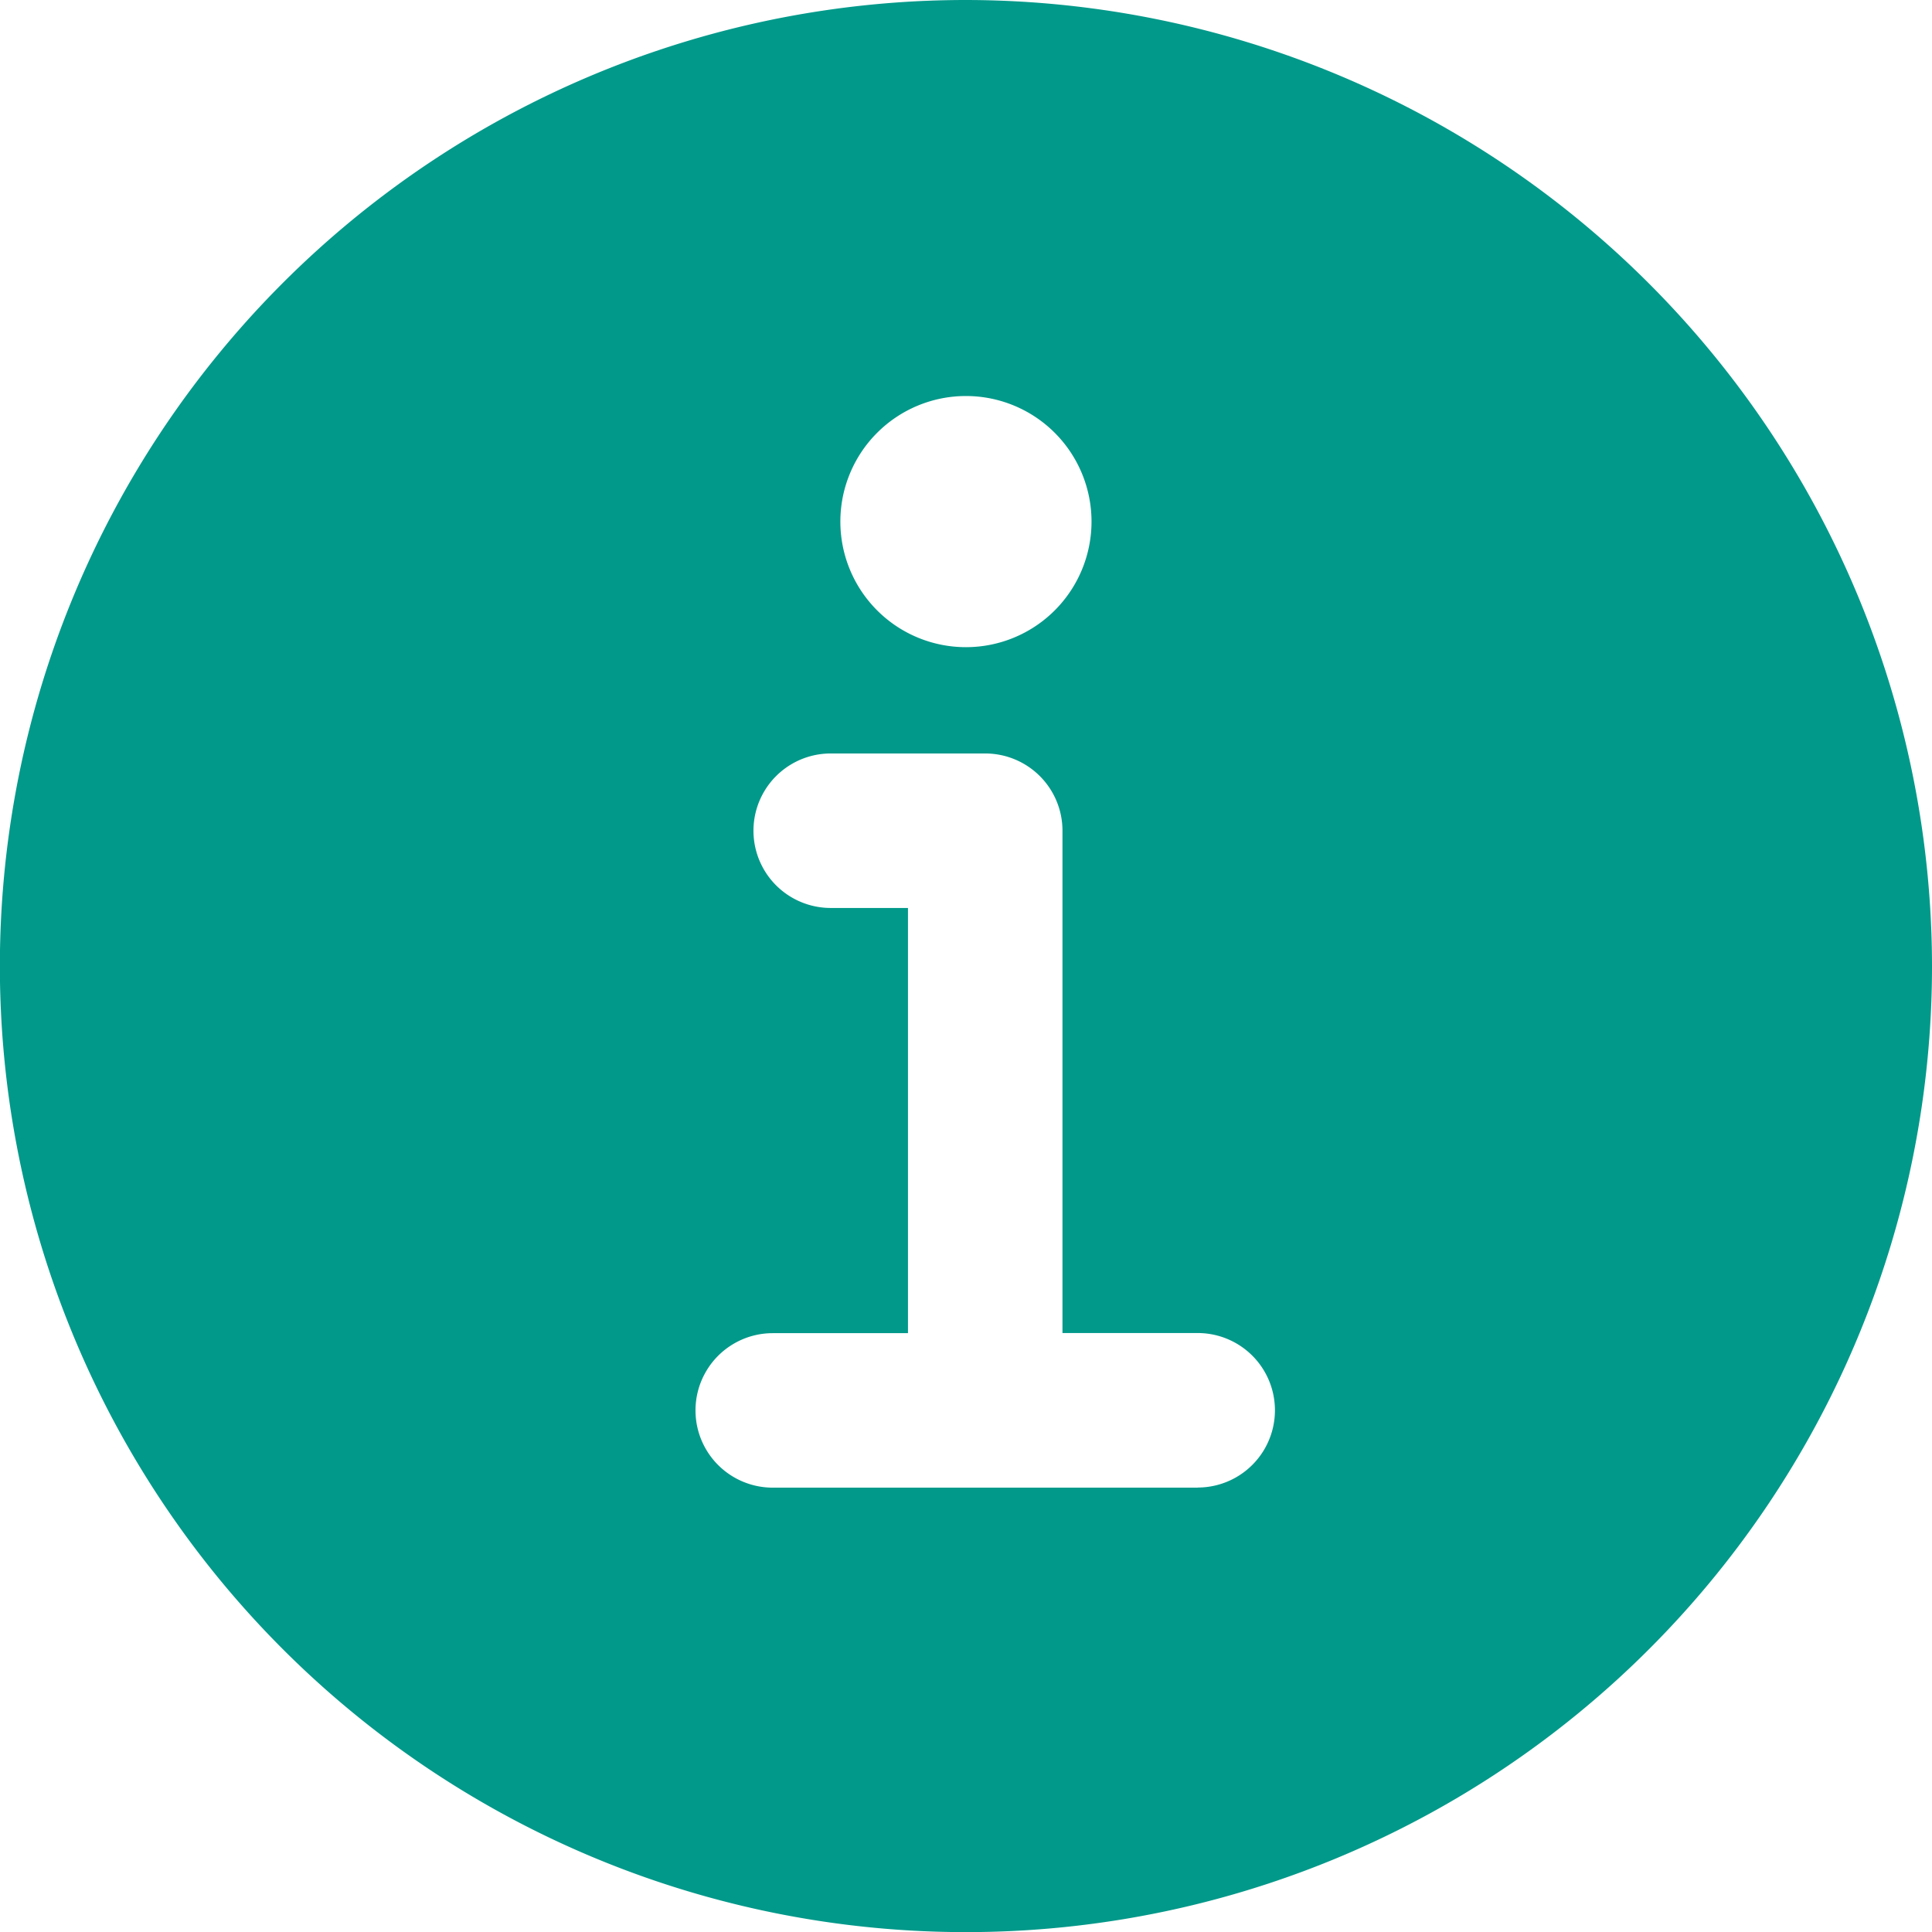<svg xmlns="http://www.w3.org/2000/svg" width="15.831" height="15.831" viewBox="0 0 15.831 15.831">
    <path id="Icon_ion-information-circle" data-name="Icon ion-information-circle"
          d="M11.853,3.938a7.916,7.916,0,1,0,7.916,7.916A7.925,7.925,0,0,0,11.853,3.938Zm0,3.245a1.029,1.029,0,1,1-1.029,1.029A1.029,1.029,0,0,1,11.853,7.183Zm1.9,8.945H10.27a.633.633,0,1,1,0-1.266h1.108V11.378h-.633a.633.633,0,1,1,0-1.266h1.266a.633.633,0,0,1,.633.633v4.116h1.108a.633.633,0,1,1,0,1.266Z"
          transform="translate(-3.938 -3.938)" fill="#00998a"/>
</svg>
